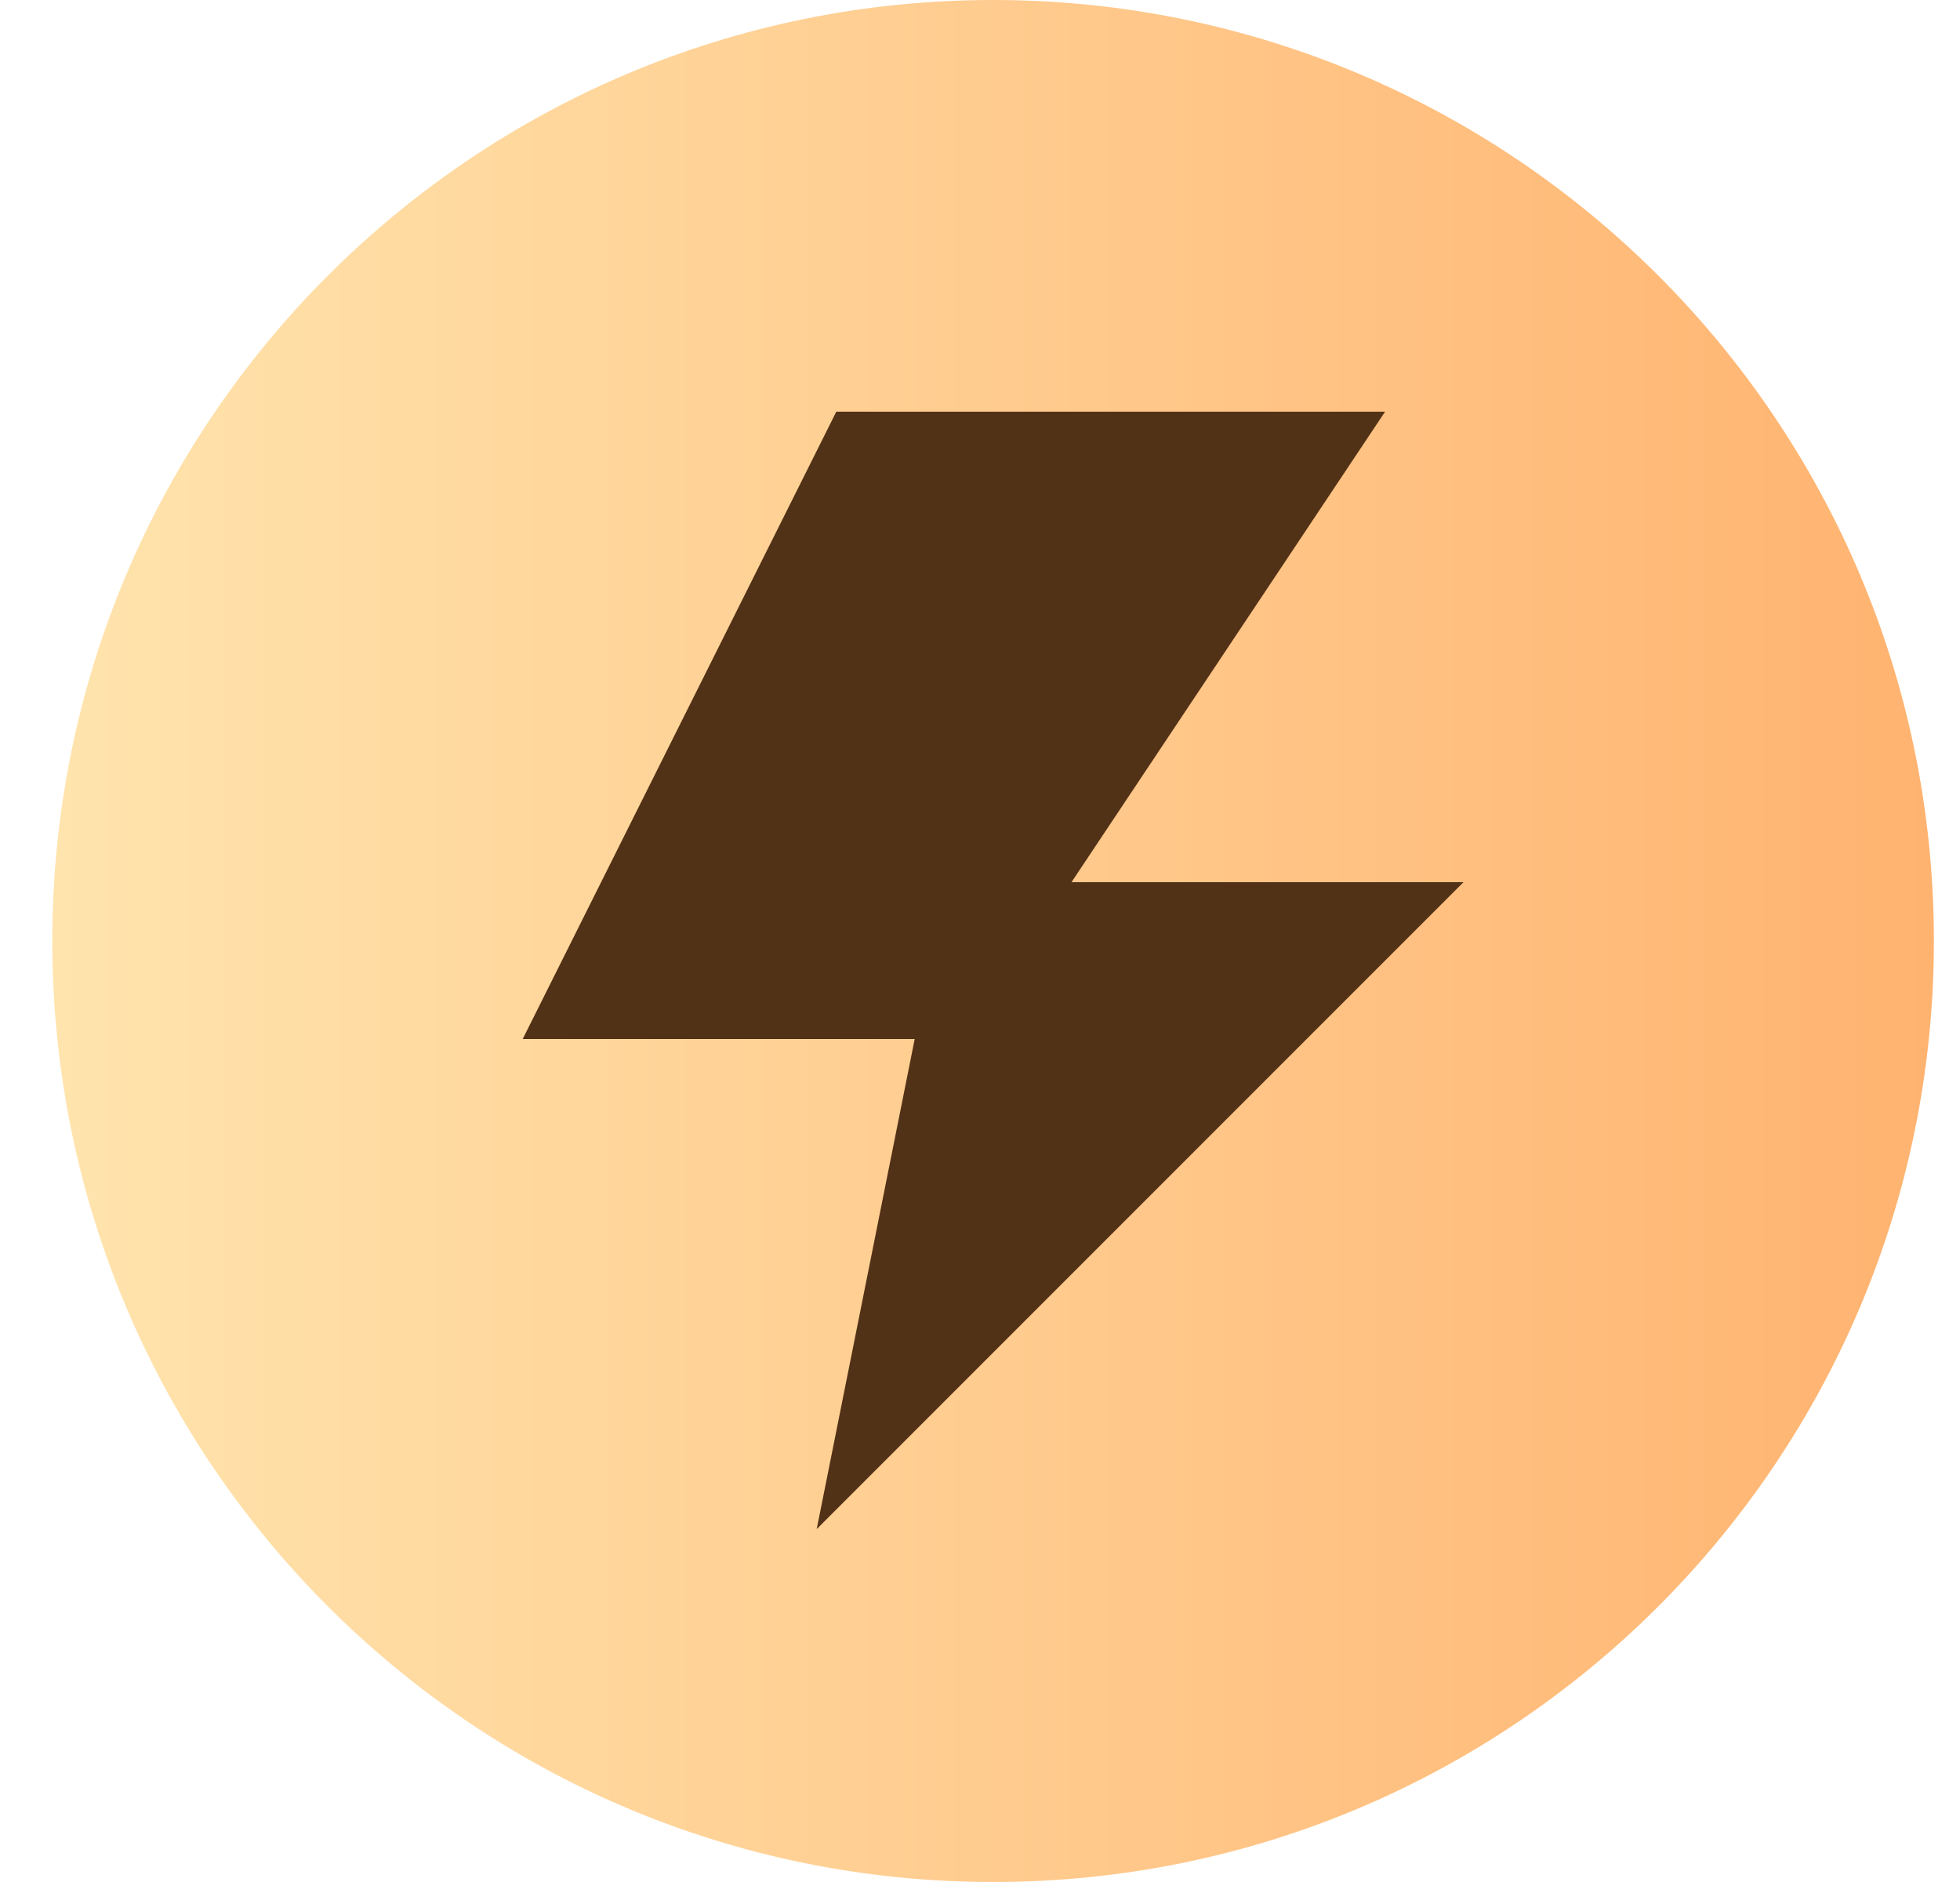 <svg width="25" height="24" viewBox="0 0 25 24" fill="none" xmlns="http://www.w3.org/2000/svg">
<g clip-path="url(#clip0_6400_4369)">
<path d="M12.667 24C19.294 24 24.667 18.627 24.667 12C24.667 5.373 19.294 0 12.667 0C6.04 0 0.667 5.373 0.667 12C0.667 18.627 6.04 24 12.667 24Z" fill="url(#paint0_linear_6400_4369)"/>
<path d="M6.667 13.25L10.667 5.25H17.667L13.667 11.25H18.667L10.417 19.5L11.667 13.25H6.667Z" fill="#523217"/>
</g>
<defs>
<linearGradient id="paint0_linear_6400_4369" x1="0.667" y1="12" x2="24.667" y2="12" gradientUnits="userSpaceOnUse">
<stop stop-color="#FFE4AD"/>
<stop offset="1" stop-color="#FFB370"/>
</linearGradient>
<clipPath id="clip0_6400_4369">
<rect width="24" height="24" fill="white" transform="translate(0.667)"/>
</clipPath>
</defs>
</svg>

